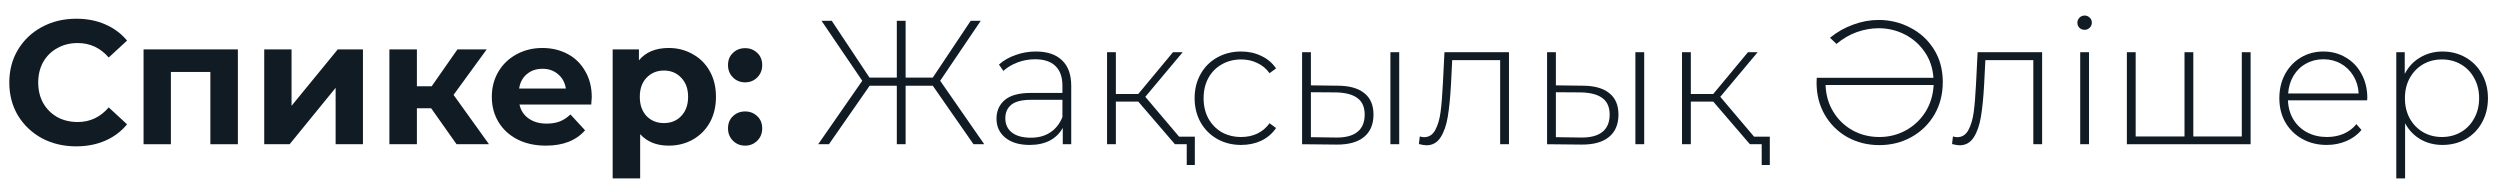 <?xml version="1.0" encoding="UTF-8"?> <svg xmlns="http://www.w3.org/2000/svg" width="156" height="12" viewBox="0 0 156 12" fill="none"><path d="M4.749 9.132C3.965 9.132 3.253 8.963 2.615 8.626C1.985 8.281 1.486 7.808 1.119 7.207C0.76 6.598 0.58 5.913 0.58 5.15C0.58 4.387 0.76 3.705 1.119 3.104C1.486 2.495 1.985 2.022 2.615 1.685C3.253 1.34 3.968 1.168 4.76 1.168C5.428 1.168 6.029 1.285 6.564 1.52C7.107 1.755 7.562 2.092 7.928 2.532L6.784 3.588C6.264 2.987 5.618 2.686 4.848 2.686C4.372 2.686 3.946 2.792 3.572 3.005C3.198 3.21 2.905 3.5 2.692 3.874C2.487 4.248 2.384 4.673 2.384 5.15C2.384 5.627 2.487 6.052 2.692 6.426C2.905 6.8 3.198 7.093 3.572 7.306C3.946 7.511 4.372 7.614 4.848 7.614C5.618 7.614 6.264 7.31 6.784 6.701L7.928 7.757C7.562 8.204 7.107 8.545 6.564 8.78C6.022 9.015 5.417 9.132 4.749 9.132Z" fill="#111B24"></path><path d="M14.843 3.082V9H13.127V4.49H10.663V9H8.958V3.082H14.843Z" fill="#111B24"></path><path d="M16.488 3.082H18.193V6.602L21.075 3.082H22.648V9H20.943V5.48L18.072 9H16.488V3.082Z" fill="#111B24"></path><path d="M26.905 6.756H26.014V9H24.298V3.082H26.014V5.381H26.938L28.544 3.082H30.37L28.302 5.92L30.513 9H28.489L26.905 6.756Z" fill="#111B24"></path><path d="M36.926 6.063C36.926 6.085 36.915 6.239 36.893 6.525H32.416C32.496 6.892 32.687 7.181 32.988 7.394C33.288 7.607 33.662 7.713 34.11 7.713C34.418 7.713 34.689 7.669 34.924 7.581C35.166 7.486 35.389 7.339 35.595 7.141L36.508 8.131C35.95 8.769 35.136 9.088 34.066 9.088C33.398 9.088 32.808 8.96 32.295 8.703C31.781 8.439 31.385 8.076 31.107 7.614C30.828 7.152 30.689 6.628 30.689 6.041C30.689 5.462 30.824 4.941 31.096 4.479C31.374 4.01 31.752 3.647 32.229 3.39C32.713 3.126 33.252 2.994 33.846 2.994C34.425 2.994 34.949 3.119 35.419 3.368C35.888 3.617 36.255 3.977 36.519 4.446C36.79 4.908 36.926 5.447 36.926 6.063ZM33.857 4.292C33.468 4.292 33.142 4.402 32.878 4.622C32.614 4.842 32.452 5.143 32.394 5.524H35.309C35.25 5.15 35.089 4.853 34.825 4.633C34.561 4.406 34.238 4.292 33.857 4.292Z" fill="#111B24"></path><path d="M41.728 2.994C42.278 2.994 42.777 3.122 43.224 3.379C43.679 3.628 44.034 3.984 44.291 4.446C44.548 4.901 44.676 5.432 44.676 6.041C44.676 6.65 44.548 7.185 44.291 7.647C44.034 8.102 43.679 8.457 43.224 8.714C42.777 8.963 42.278 9.088 41.728 9.088C40.973 9.088 40.379 8.85 39.946 8.373V11.134H38.23V3.082H39.869V3.764C40.294 3.251 40.914 2.994 41.728 2.994ZM41.431 7.68C41.871 7.68 42.23 7.533 42.509 7.24C42.795 6.939 42.938 6.54 42.938 6.041C42.938 5.542 42.795 5.146 42.509 4.853C42.23 4.552 41.871 4.402 41.431 4.402C40.991 4.402 40.628 4.552 40.342 4.853C40.063 5.146 39.924 5.542 39.924 6.041C39.924 6.54 40.063 6.939 40.342 7.24C40.628 7.533 40.991 7.68 41.431 7.68Z" fill="#111B24"></path><path d="M46.495 5.139C46.194 5.139 45.941 5.036 45.736 4.831C45.53 4.626 45.428 4.369 45.428 4.061C45.428 3.746 45.53 3.493 45.736 3.302C45.941 3.104 46.194 3.005 46.495 3.005C46.795 3.005 47.048 3.104 47.254 3.302C47.459 3.493 47.562 3.746 47.562 4.061C47.562 4.369 47.459 4.626 47.254 4.831C47.048 5.036 46.795 5.139 46.495 5.139ZM46.495 9.088C46.194 9.088 45.941 8.985 45.736 8.78C45.53 8.575 45.428 8.318 45.428 8.01C45.428 7.695 45.53 7.442 45.736 7.251C45.941 7.053 46.194 6.954 46.495 6.954C46.795 6.954 47.048 7.053 47.254 7.251C47.459 7.442 47.562 7.695 47.562 8.01C47.562 8.318 47.459 8.575 47.254 8.78C47.048 8.985 46.795 9.088 46.495 9.088Z" fill="#111B24"></path><path d="M58.205 5.348H56.511V9H55.961V5.348H54.267L51.726 9H51.055L53.805 5.04L51.264 1.3H51.902L54.256 4.842H55.961V1.3H56.511V4.842H58.205L60.57 1.3H61.197L58.667 5.04L61.417 9H60.746L58.205 5.348Z" fill="#111B24"></path><path d="M64.634 3.214C65.345 3.214 65.892 3.397 66.273 3.764C66.654 4.123 66.845 4.655 66.845 5.359V9H66.317V7.977C66.134 8.314 65.866 8.578 65.514 8.769C65.162 8.952 64.74 9.044 64.249 9.044C63.611 9.044 63.105 8.894 62.731 8.593C62.364 8.292 62.181 7.896 62.181 7.405C62.181 6.928 62.35 6.543 62.687 6.25C63.032 5.949 63.578 5.799 64.326 5.799H66.295V5.337C66.295 4.802 66.148 4.395 65.855 4.116C65.569 3.837 65.147 3.698 64.59 3.698C64.209 3.698 63.842 3.764 63.49 3.896C63.145 4.028 62.852 4.204 62.61 4.424L62.335 4.028C62.621 3.771 62.966 3.573 63.369 3.434C63.772 3.287 64.194 3.214 64.634 3.214ZM64.326 8.593C64.803 8.593 65.206 8.483 65.536 8.263C65.873 8.043 66.126 7.724 66.295 7.306V6.228H64.337C63.772 6.228 63.362 6.331 63.105 6.536C62.856 6.741 62.731 7.024 62.731 7.383C62.731 7.757 62.87 8.054 63.149 8.274C63.428 8.487 63.82 8.593 64.326 8.593Z" fill="#111B24"></path><path d="M71.027 6.338H69.63V9H69.08V3.258H69.63V5.865H71.027L73.194 3.258H73.799L71.467 6.041L73.975 9H73.315L71.027 6.338ZM74.558 8.527V10.298H74.052V9H73.315V8.527H74.558Z" fill="#111B24"></path><path d="M77.448 9.044C76.891 9.044 76.392 8.919 75.952 8.67C75.512 8.421 75.168 8.076 74.918 7.636C74.669 7.189 74.544 6.686 74.544 6.129C74.544 5.564 74.669 5.062 74.918 4.622C75.168 4.175 75.512 3.83 75.952 3.588C76.392 3.339 76.891 3.214 77.448 3.214C77.91 3.214 78.328 3.306 78.702 3.489C79.084 3.665 79.392 3.925 79.626 4.27L79.219 4.567C79.014 4.281 78.757 4.068 78.449 3.929C78.149 3.782 77.815 3.709 77.448 3.709C77.001 3.709 76.598 3.812 76.238 4.017C75.886 4.215 75.608 4.497 75.402 4.864C75.204 5.231 75.105 5.652 75.105 6.129C75.105 6.606 75.204 7.027 75.402 7.394C75.608 7.761 75.886 8.047 76.238 8.252C76.598 8.45 77.001 8.549 77.448 8.549C77.815 8.549 78.149 8.479 78.449 8.34C78.757 8.193 79.014 7.977 79.219 7.691L79.626 7.988C79.392 8.333 79.084 8.597 78.702 8.78C78.328 8.956 77.91 9.044 77.448 9.044Z" fill="#111B24"></path><path d="M83.516 5.348C84.228 5.355 84.77 5.513 85.144 5.821C85.519 6.122 85.706 6.565 85.706 7.152C85.706 7.761 85.507 8.226 85.112 8.549C84.716 8.872 84.144 9.029 83.395 9.022L81.251 9V3.258H81.8V5.326L83.516 5.348ZM86.761 3.258H87.311V9H86.761V3.258ZM83.374 8.582C83.96 8.589 84.404 8.472 84.704 8.23C85.005 7.988 85.156 7.629 85.156 7.152C85.156 6.69 85.009 6.349 84.716 6.129C84.422 5.902 83.975 5.781 83.374 5.766L81.8 5.755V8.56L83.374 8.582Z" fill="#111B24"></path><path d="M94.16 3.258V9H93.61V3.753H90.618L90.541 5.282C90.497 6.074 90.431 6.738 90.343 7.273C90.255 7.808 90.105 8.241 89.892 8.571C89.68 8.901 89.386 9.066 89.012 9.066C88.902 9.066 88.745 9.04 88.539 8.989L88.594 8.516C88.712 8.545 88.8 8.56 88.858 8.56C89.166 8.56 89.401 8.41 89.562 8.109C89.724 7.808 89.834 7.434 89.892 6.987C89.951 6.54 89.999 5.957 90.035 5.238L90.134 3.258H94.16Z" fill="#111B24"></path><path d="M98.803 5.348C99.514 5.355 100.057 5.513 100.431 5.821C100.805 6.122 100.992 6.565 100.992 7.152C100.992 7.761 100.794 8.226 100.398 8.549C100.002 8.872 99.43 9.029 98.682 9.022L96.537 9V3.258H97.087V5.326L98.803 5.348ZM102.048 3.258H102.598V9H102.048V3.258ZM98.66 8.582C99.246 8.589 99.69 8.472 99.991 8.23C100.291 7.988 100.442 7.629 100.442 7.152C100.442 6.69 100.295 6.349 100.002 6.129C99.708 5.902 99.261 5.781 98.66 5.766L97.087 5.755V8.56L98.66 8.582Z" fill="#111B24"></path><path d="M106.905 6.338H105.508V9H104.958V3.258H105.508V5.865H106.905L109.072 3.258H109.677L107.345 6.041L109.853 9H109.193L106.905 6.338ZM110.436 8.527V10.298H109.93V9H109.193V8.527H110.436Z" fill="#111B24"></path><path d="M117.226 1.245C117.937 1.245 118.597 1.406 119.206 1.729C119.822 2.044 120.313 2.495 120.68 3.082C121.046 3.669 121.23 4.347 121.23 5.117C121.23 5.88 121.054 6.562 120.702 7.163C120.35 7.757 119.869 8.223 119.261 8.56C118.659 8.89 117.996 9.055 117.27 9.055C116.544 9.055 115.88 8.89 115.279 8.56C114.685 8.223 114.215 7.761 113.871 7.174C113.526 6.58 113.354 5.909 113.354 5.161C113.354 5.022 113.357 4.919 113.365 4.853H120.647C120.603 4.237 120.419 3.698 120.097 3.236C119.774 2.767 119.36 2.404 118.854 2.147C118.348 1.89 117.805 1.762 117.226 1.762C116.771 1.762 116.316 1.843 115.862 2.004C115.414 2.165 114.993 2.411 114.597 2.741L114.19 2.356C114.644 1.989 115.132 1.714 115.653 1.531C116.173 1.34 116.698 1.245 117.226 1.245ZM117.27 8.549C117.871 8.549 118.425 8.41 118.931 8.131C119.437 7.852 119.844 7.467 120.152 6.976C120.46 6.477 120.628 5.92 120.658 5.304H113.915C113.937 5.927 114.098 6.485 114.399 6.976C114.699 7.467 115.099 7.852 115.598 8.131C116.104 8.41 116.661 8.549 117.27 8.549Z" fill="#111B24"></path><path d="M127.429 3.258V9H126.879V3.753H123.887L123.81 5.282C123.766 6.074 123.7 6.738 123.612 7.273C123.524 7.808 123.374 8.241 123.161 8.571C122.948 8.901 122.655 9.066 122.281 9.066C122.171 9.066 122.013 9.04 121.808 8.989L121.863 8.516C121.98 8.545 122.068 8.56 122.127 8.56C122.435 8.56 122.67 8.41 122.831 8.109C122.992 7.808 123.102 7.434 123.161 6.987C123.22 6.54 123.267 5.957 123.304 5.238L123.403 3.258H127.429Z" fill="#111B24"></path><path d="M129.805 3.258H130.355V9H129.805V3.258ZM130.08 1.861C129.955 1.861 129.849 1.821 129.761 1.74C129.673 1.652 129.629 1.546 129.629 1.421C129.629 1.296 129.673 1.19 129.761 1.102C129.849 1.014 129.955 0.97 130.08 0.97C130.205 0.97 130.311 1.014 130.399 1.102C130.487 1.183 130.531 1.285 130.531 1.41C130.531 1.535 130.487 1.641 130.399 1.729C130.311 1.817 130.205 1.861 130.08 1.861Z" fill="#111B24"></path><path d="M140.438 3.258V9H132.716V3.258H133.266V8.516H136.313V3.258H136.863V8.516H139.888V3.258H140.438Z" fill="#111B24"></path><path d="M147.709 6.261H142.77C142.785 6.708 142.898 7.108 143.111 7.46C143.324 7.805 143.61 8.072 143.969 8.263C144.336 8.454 144.746 8.549 145.201 8.549C145.575 8.549 145.92 8.483 146.235 8.351C146.558 8.212 146.825 8.01 147.038 7.746L147.357 8.109C147.108 8.41 146.792 8.641 146.411 8.802C146.037 8.963 145.63 9.044 145.19 9.044C144.618 9.044 144.108 8.919 143.661 8.67C143.214 8.421 142.862 8.076 142.605 7.636C142.356 7.196 142.231 6.694 142.231 6.129C142.231 5.572 142.348 5.073 142.583 4.633C142.825 4.186 143.155 3.837 143.573 3.588C143.991 3.339 144.46 3.214 144.981 3.214C145.502 3.214 145.967 3.339 146.378 3.588C146.796 3.83 147.122 4.171 147.357 4.611C147.599 5.051 147.72 5.55 147.72 6.107L147.709 6.261ZM144.981 3.698C144.578 3.698 144.215 3.79 143.892 3.973C143.569 4.149 143.309 4.402 143.111 4.732C142.92 5.055 142.81 5.421 142.781 5.832H147.181C147.159 5.421 147.049 5.055 146.851 4.732C146.653 4.409 146.393 4.156 146.07 3.973C145.747 3.79 145.384 3.698 144.981 3.698Z" fill="#111B24"></path><path d="M152.41 3.214C152.945 3.214 153.429 3.339 153.862 3.588C154.295 3.837 154.632 4.182 154.874 4.622C155.123 5.062 155.248 5.564 155.248 6.129C155.248 6.694 155.123 7.2 154.874 7.647C154.632 8.087 154.295 8.432 153.862 8.681C153.429 8.923 152.945 9.044 152.41 9.044C151.904 9.044 151.446 8.927 151.035 8.692C150.624 8.45 150.305 8.116 150.078 7.691V11.134H149.528V3.258H150.056V4.611C150.283 4.171 150.602 3.83 151.013 3.588C151.431 3.339 151.897 3.214 152.41 3.214ZM152.377 8.549C152.817 8.549 153.213 8.446 153.565 8.241C153.917 8.036 154.192 7.75 154.39 7.383C154.595 7.016 154.698 6.598 154.698 6.129C154.698 5.66 154.595 5.242 154.39 4.875C154.192 4.508 153.917 4.222 153.565 4.017C153.213 3.812 152.817 3.709 152.377 3.709C151.937 3.709 151.541 3.812 151.189 4.017C150.844 4.222 150.569 4.508 150.364 4.875C150.166 5.242 150.067 5.66 150.067 6.129C150.067 6.598 150.166 7.016 150.364 7.383C150.569 7.75 150.844 8.036 151.189 8.241C151.541 8.446 151.937 8.549 152.377 8.549Z" fill="#111B24"></path></svg> 